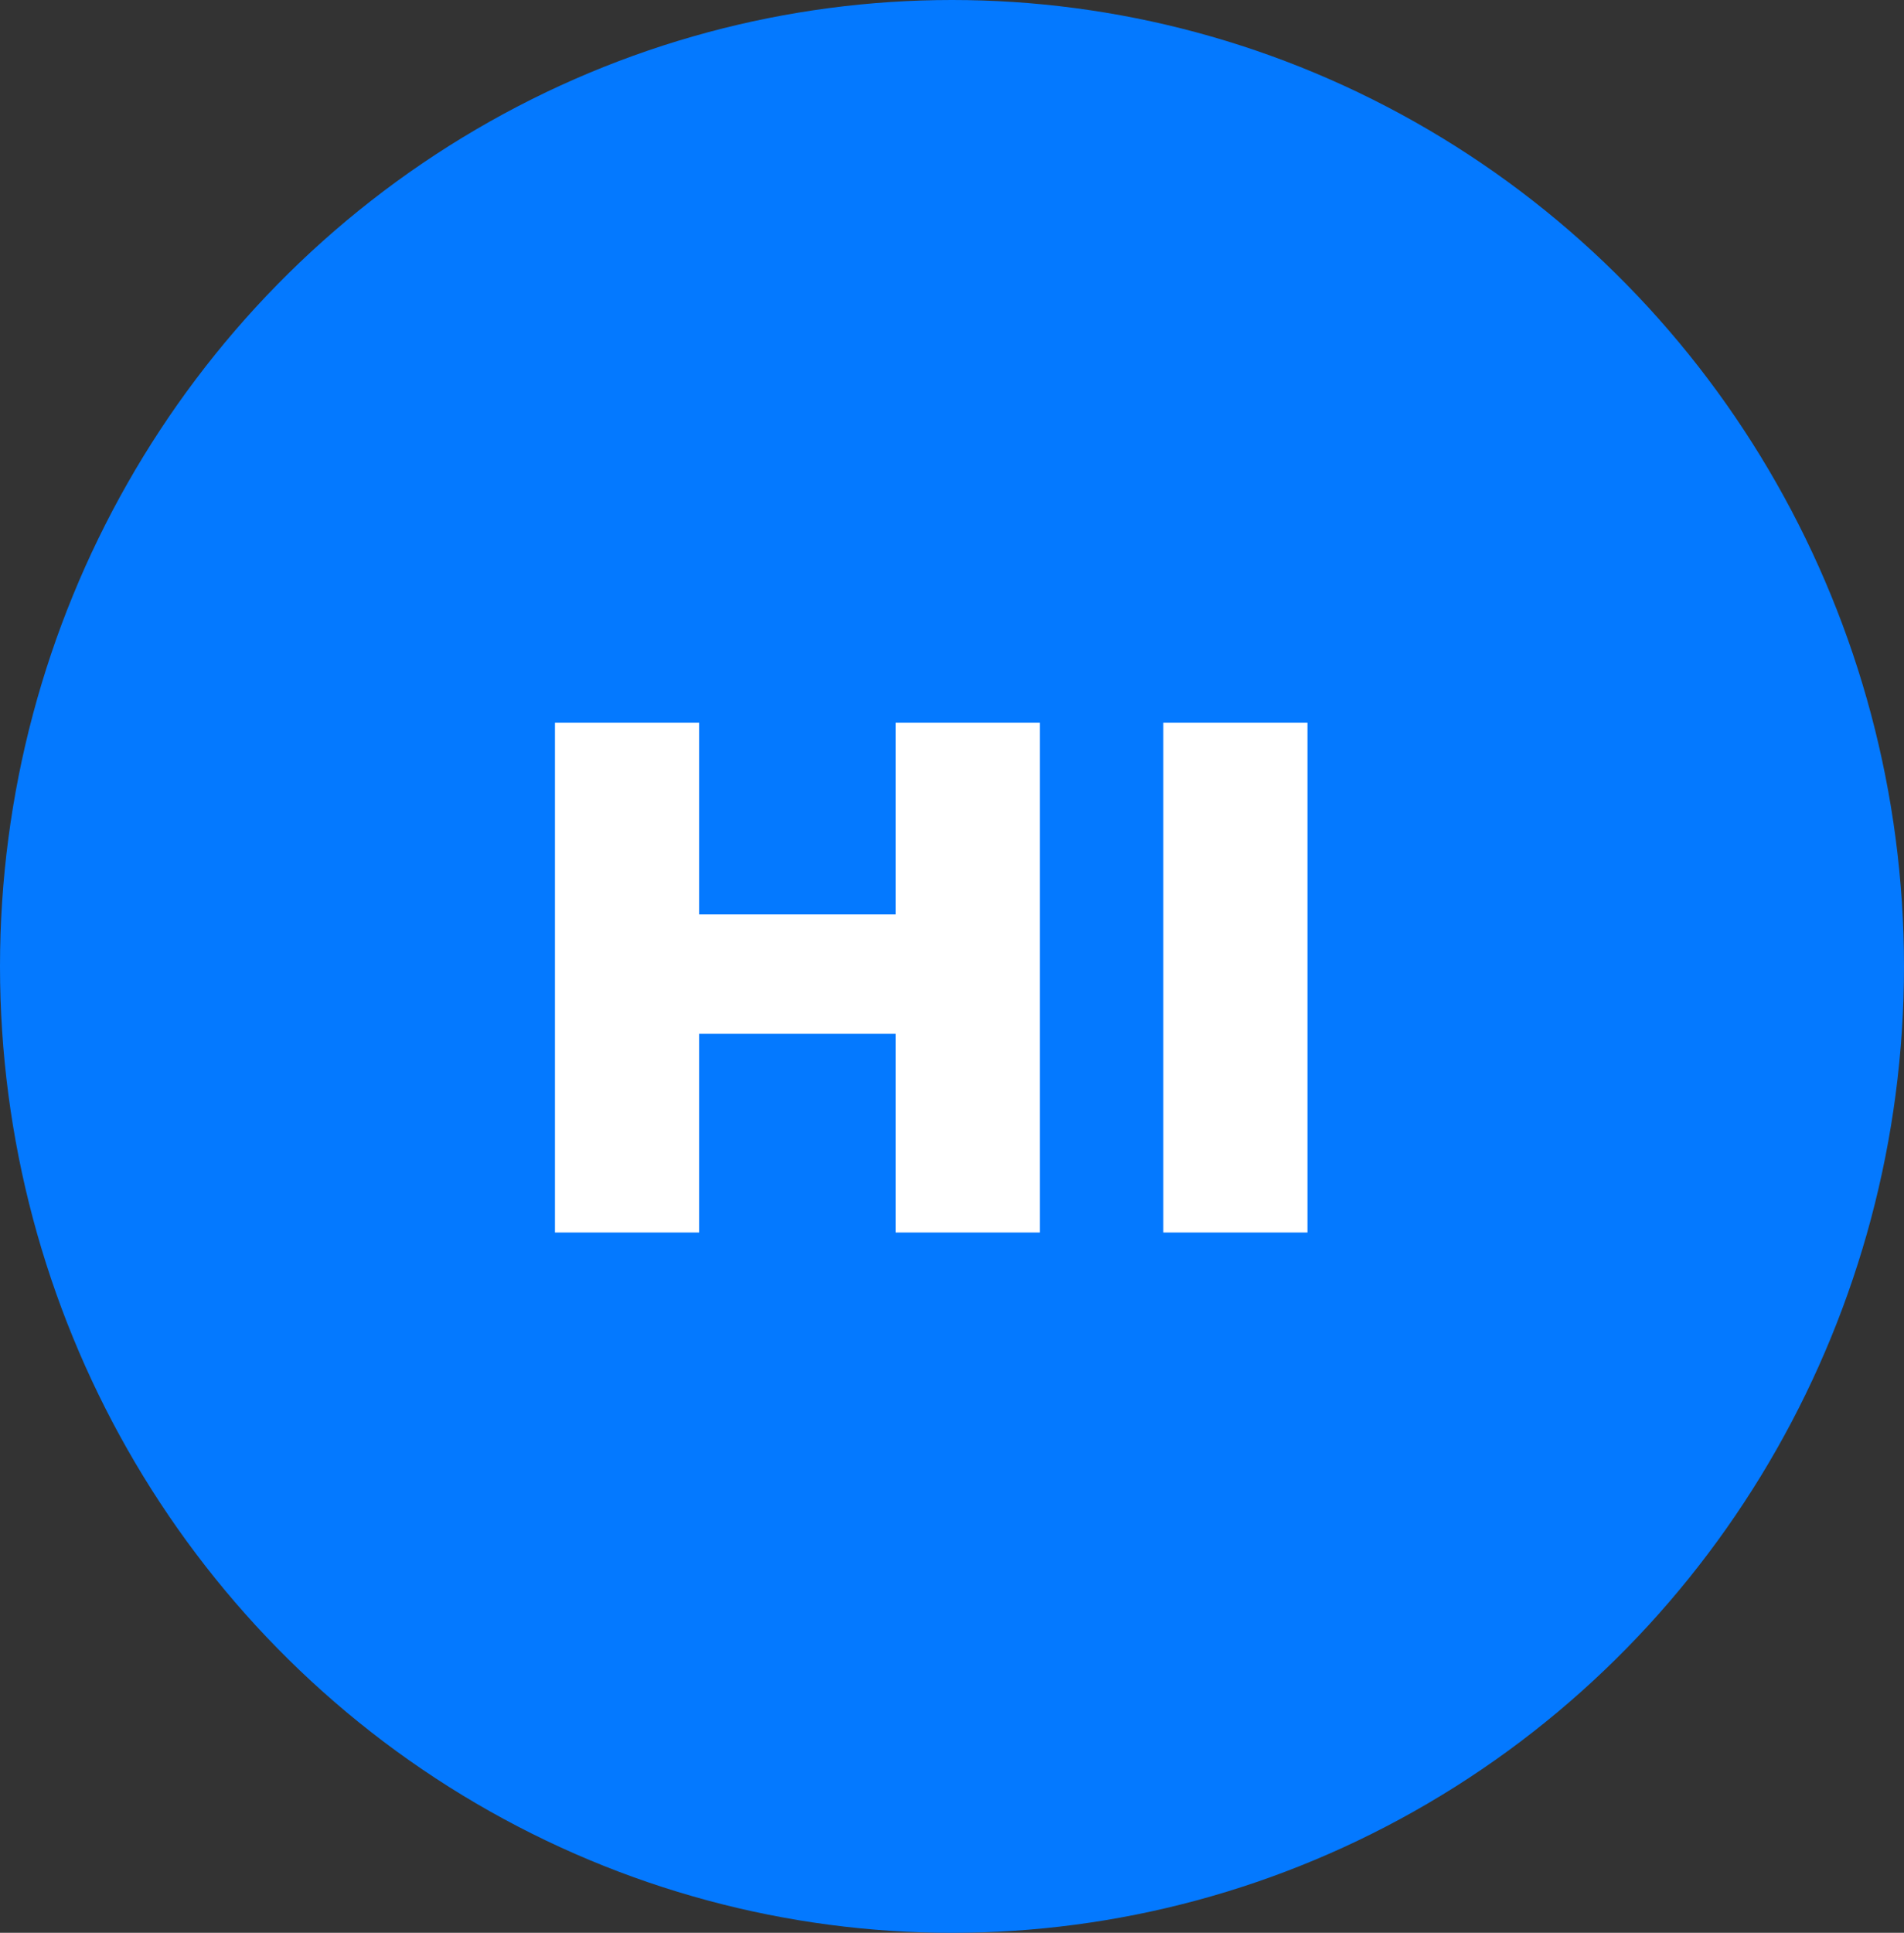 <svg xmlns="http://www.w3.org/2000/svg" width="68" height="69" viewBox="0 0 68 69" fill="none"><rect x="0" y="0" width="68" height="69" fill="#333333" stroke="none"/><ellipse cx="34" cy="34.5" rx="34" ry="34.5" fill="#0479FF"></ellipse><path d="M31.988 25.8H37.136V44H31.988V25.8ZM24.968 44H19.82V25.8H24.968V44ZM32.352 36.902H24.604V32.638H32.352V36.902ZM41.547 44V25.8H46.695V44H41.547Z" fill="white"></path></svg>